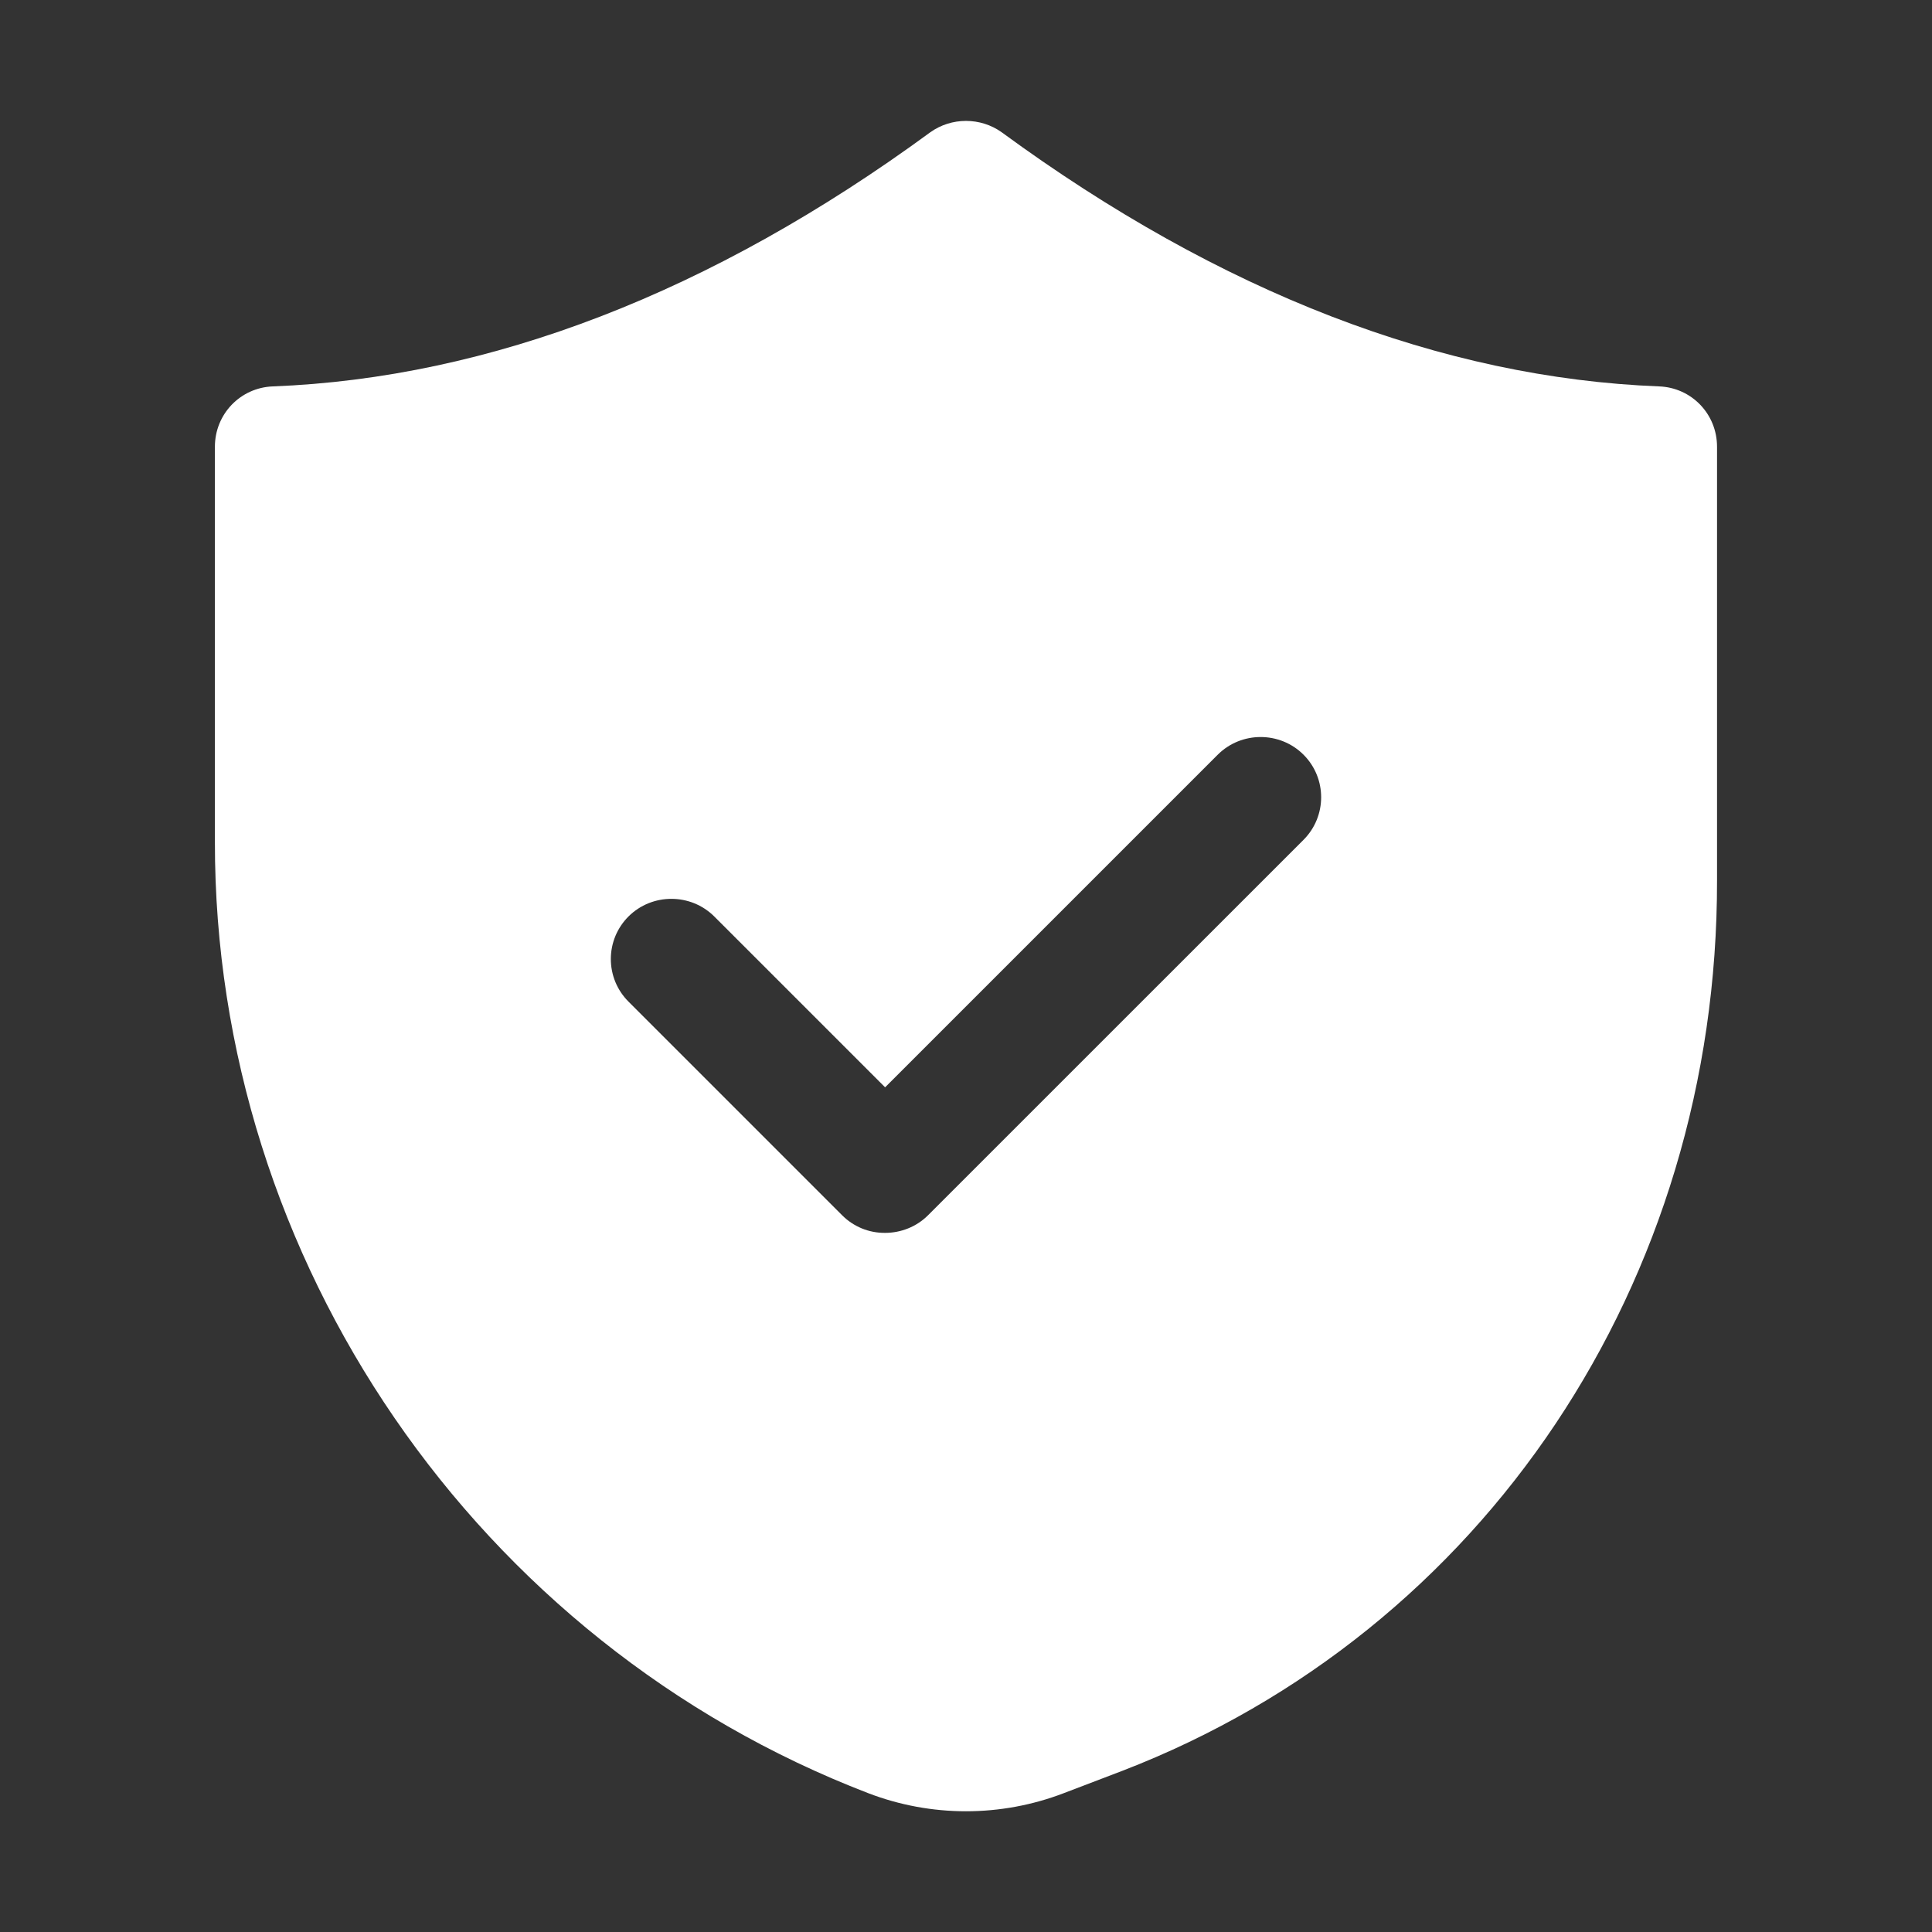 <svg width="30" height="30" viewBox="0 0 30 30" fill="none" xmlns="http://www.w3.org/2000/svg">
<rect x="0" y="0" width="30" height="30" fill="#333333" stroke="none"/>
<path d="M3.337 6.937V13.069C3.328 19.575 7.406 25.509 13.481 27.844C14.459 28.219 15.541 28.219 16.519 27.844L17.428 27.497C23.044 25.331 26.672 19.903 26.662 13.669V6.937C26.662 6.431 26.269 6.019 25.762 6C22.397 5.869 18.956 4.547 15.553 2.053C15.225 1.819 14.775 1.819 14.447 2.053C11.044 4.547 7.603 5.869 4.237 6C3.731 6.019 3.337 6.431 3.337 6.937ZM9.759 14.231C10.125 13.866 10.725 13.866 11.091 14.231L13.744 16.884L18.909 11.719C19.275 11.353 19.875 11.353 20.241 11.719C20.606 12.084 20.606 12.675 20.241 13.041L14.409 18.872C14.231 19.05 13.987 19.144 13.744 19.144C13.62 19.145 13.498 19.122 13.383 19.075C13.269 19.028 13.165 18.959 13.078 18.872L9.759 15.553C9.672 15.466 9.603 15.363 9.556 15.25C9.509 15.136 9.485 15.015 9.485 14.892C9.485 14.769 9.509 14.648 9.556 14.534C9.603 14.421 9.672 14.318 9.759 14.231Z" fill="white"/>
</svg>
